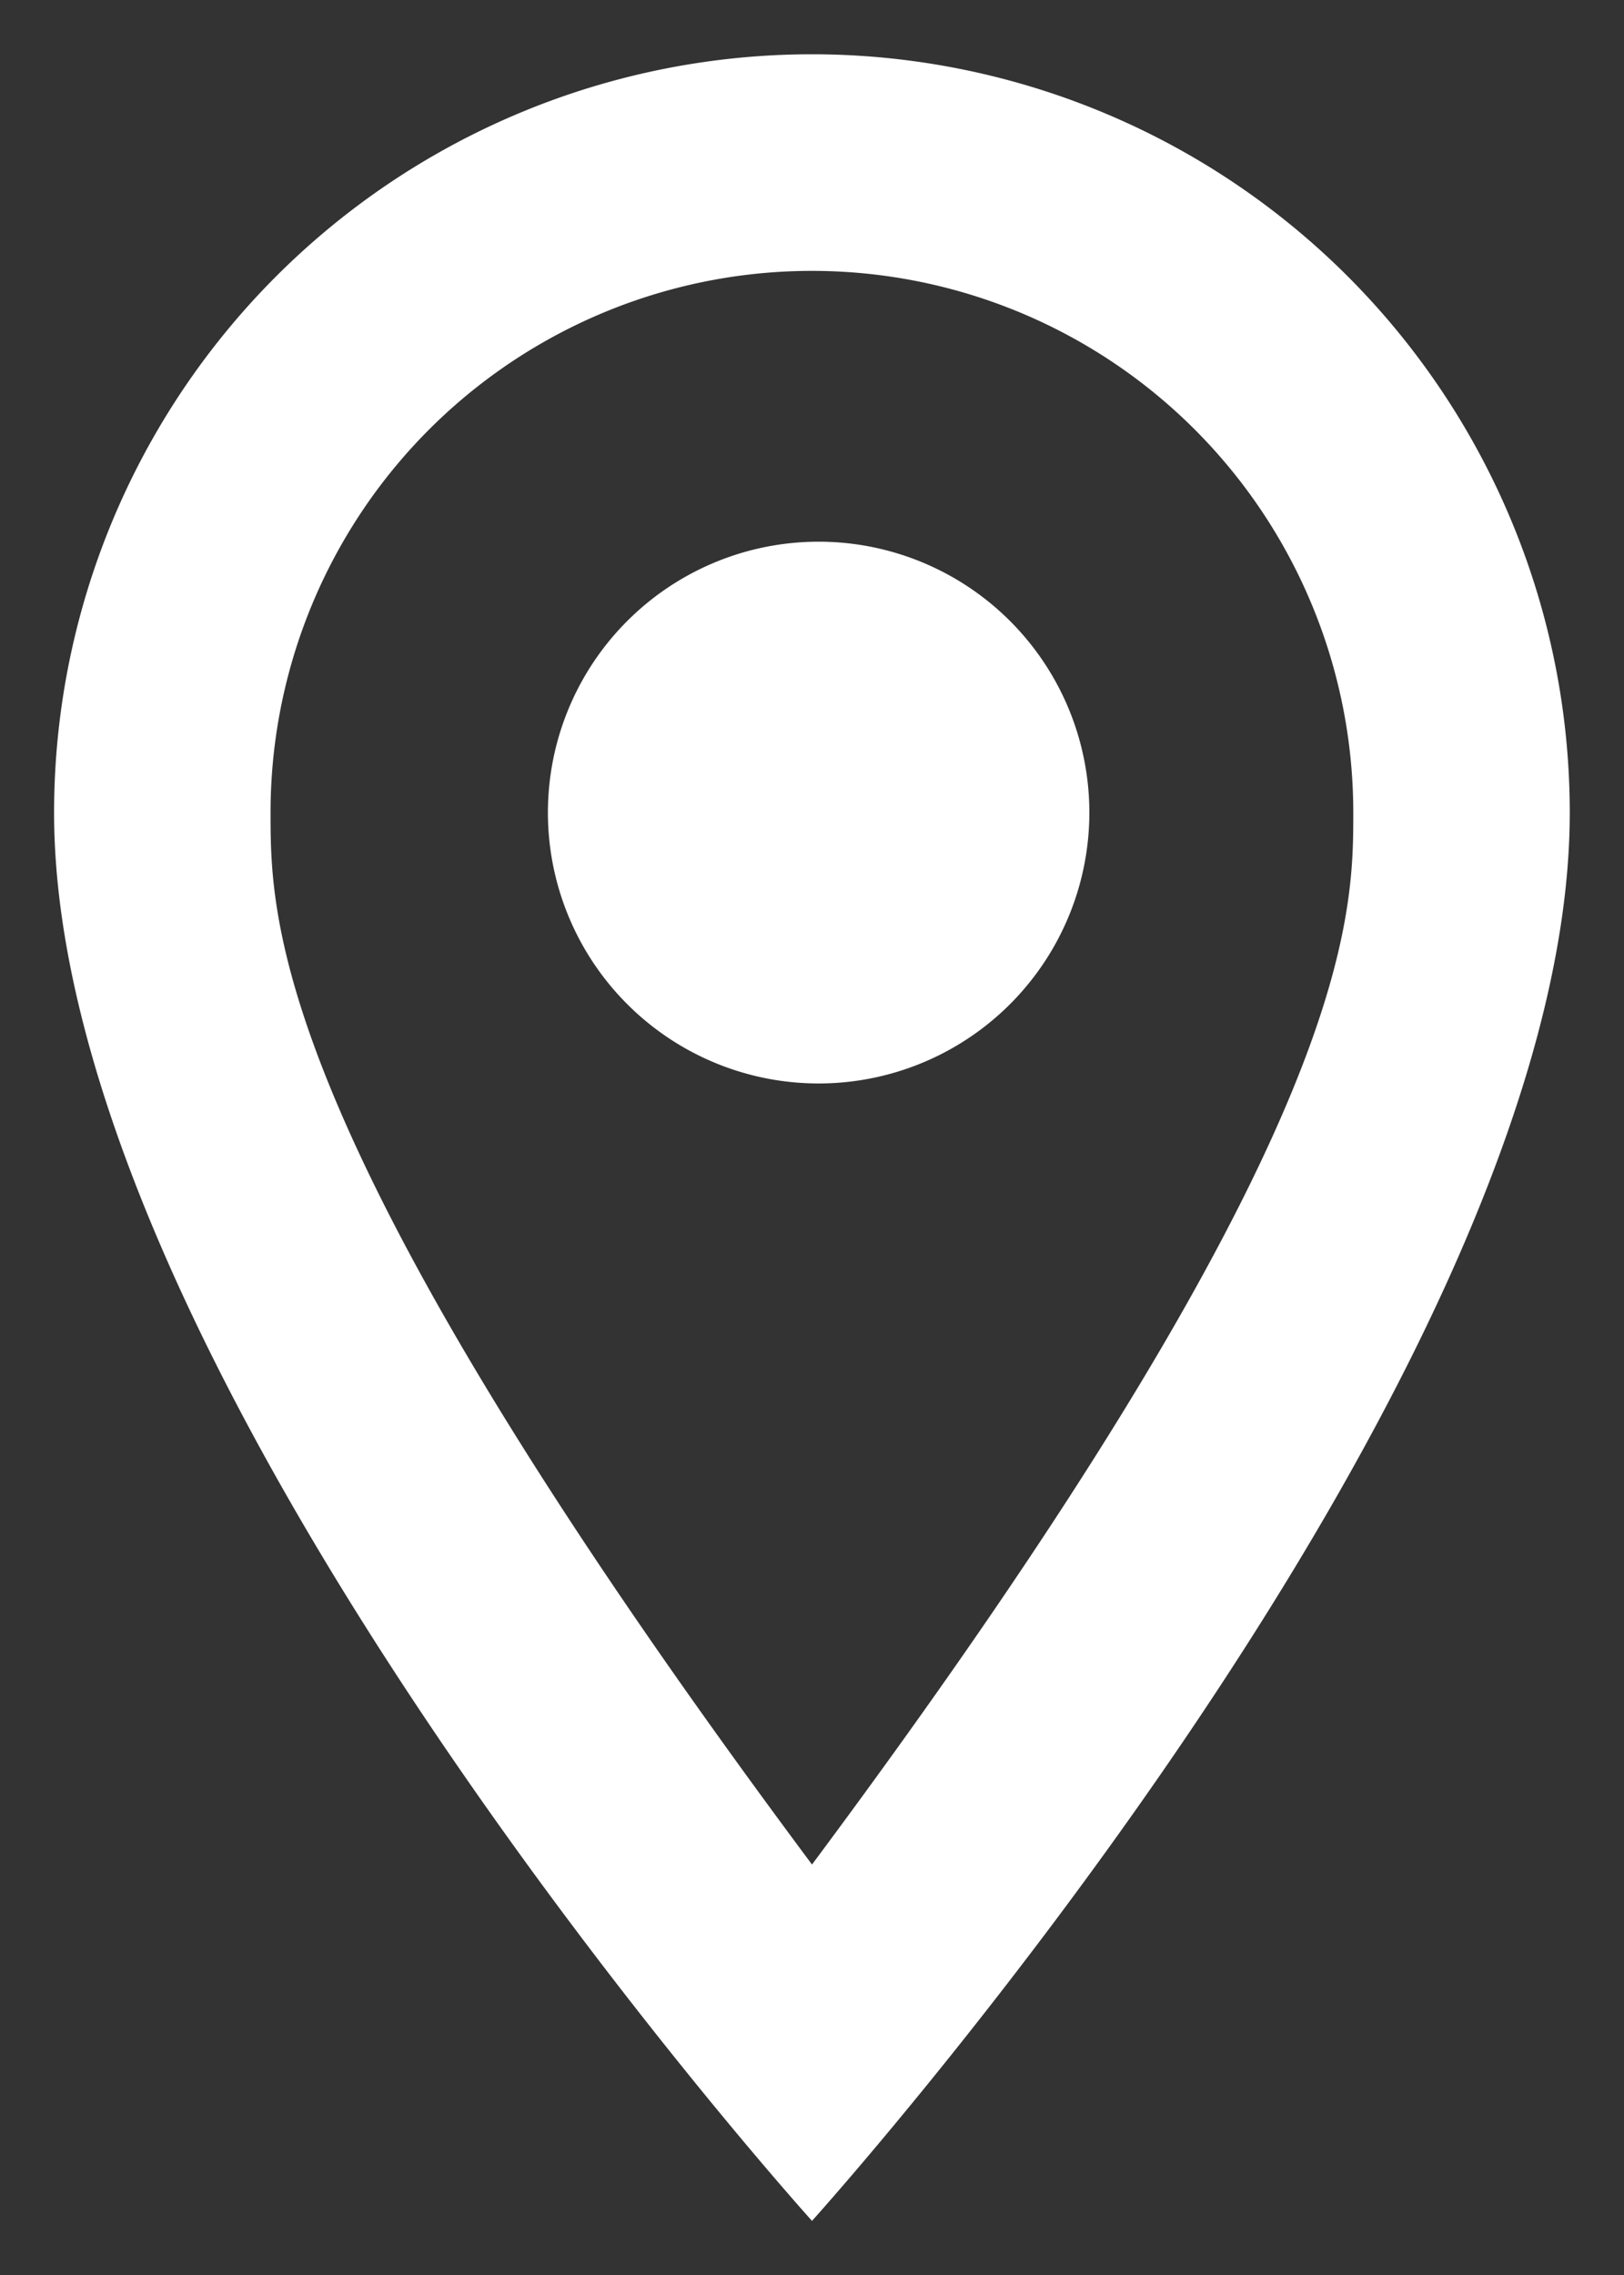 <svg xmlns="http://www.w3.org/2000/svg" width="10" height="14" fill="none"><rect width="100%" height="100%" fill="#333333" stroke="none"/><g clip-path="url(#a)"><path d="M5 3.334a1.667 1.667 0 1 1 0 3.333 1.667 1.667 0 0 1 0-3.333Zm0-3a4.667 4.667 0 0 1 4.666 4.667C9.666 8.5 5 13.667 5 13.667S.333 8.501.333 5.001A4.667 4.667 0 0 1 5 .334Zm0 1.333a3.333 3.333 0 0 0-3.334 3.334c0 .666 0 2 3.334 6.473 3.333-4.473 3.333-5.807 3.333-6.473A3.333 3.333 0 0 0 5 1.667Z" fill="#fff"/></g><defs><clipPath id="a"><path fill="#fff" d="M0 0h10v14H0z"/></clipPath></defs></svg>
